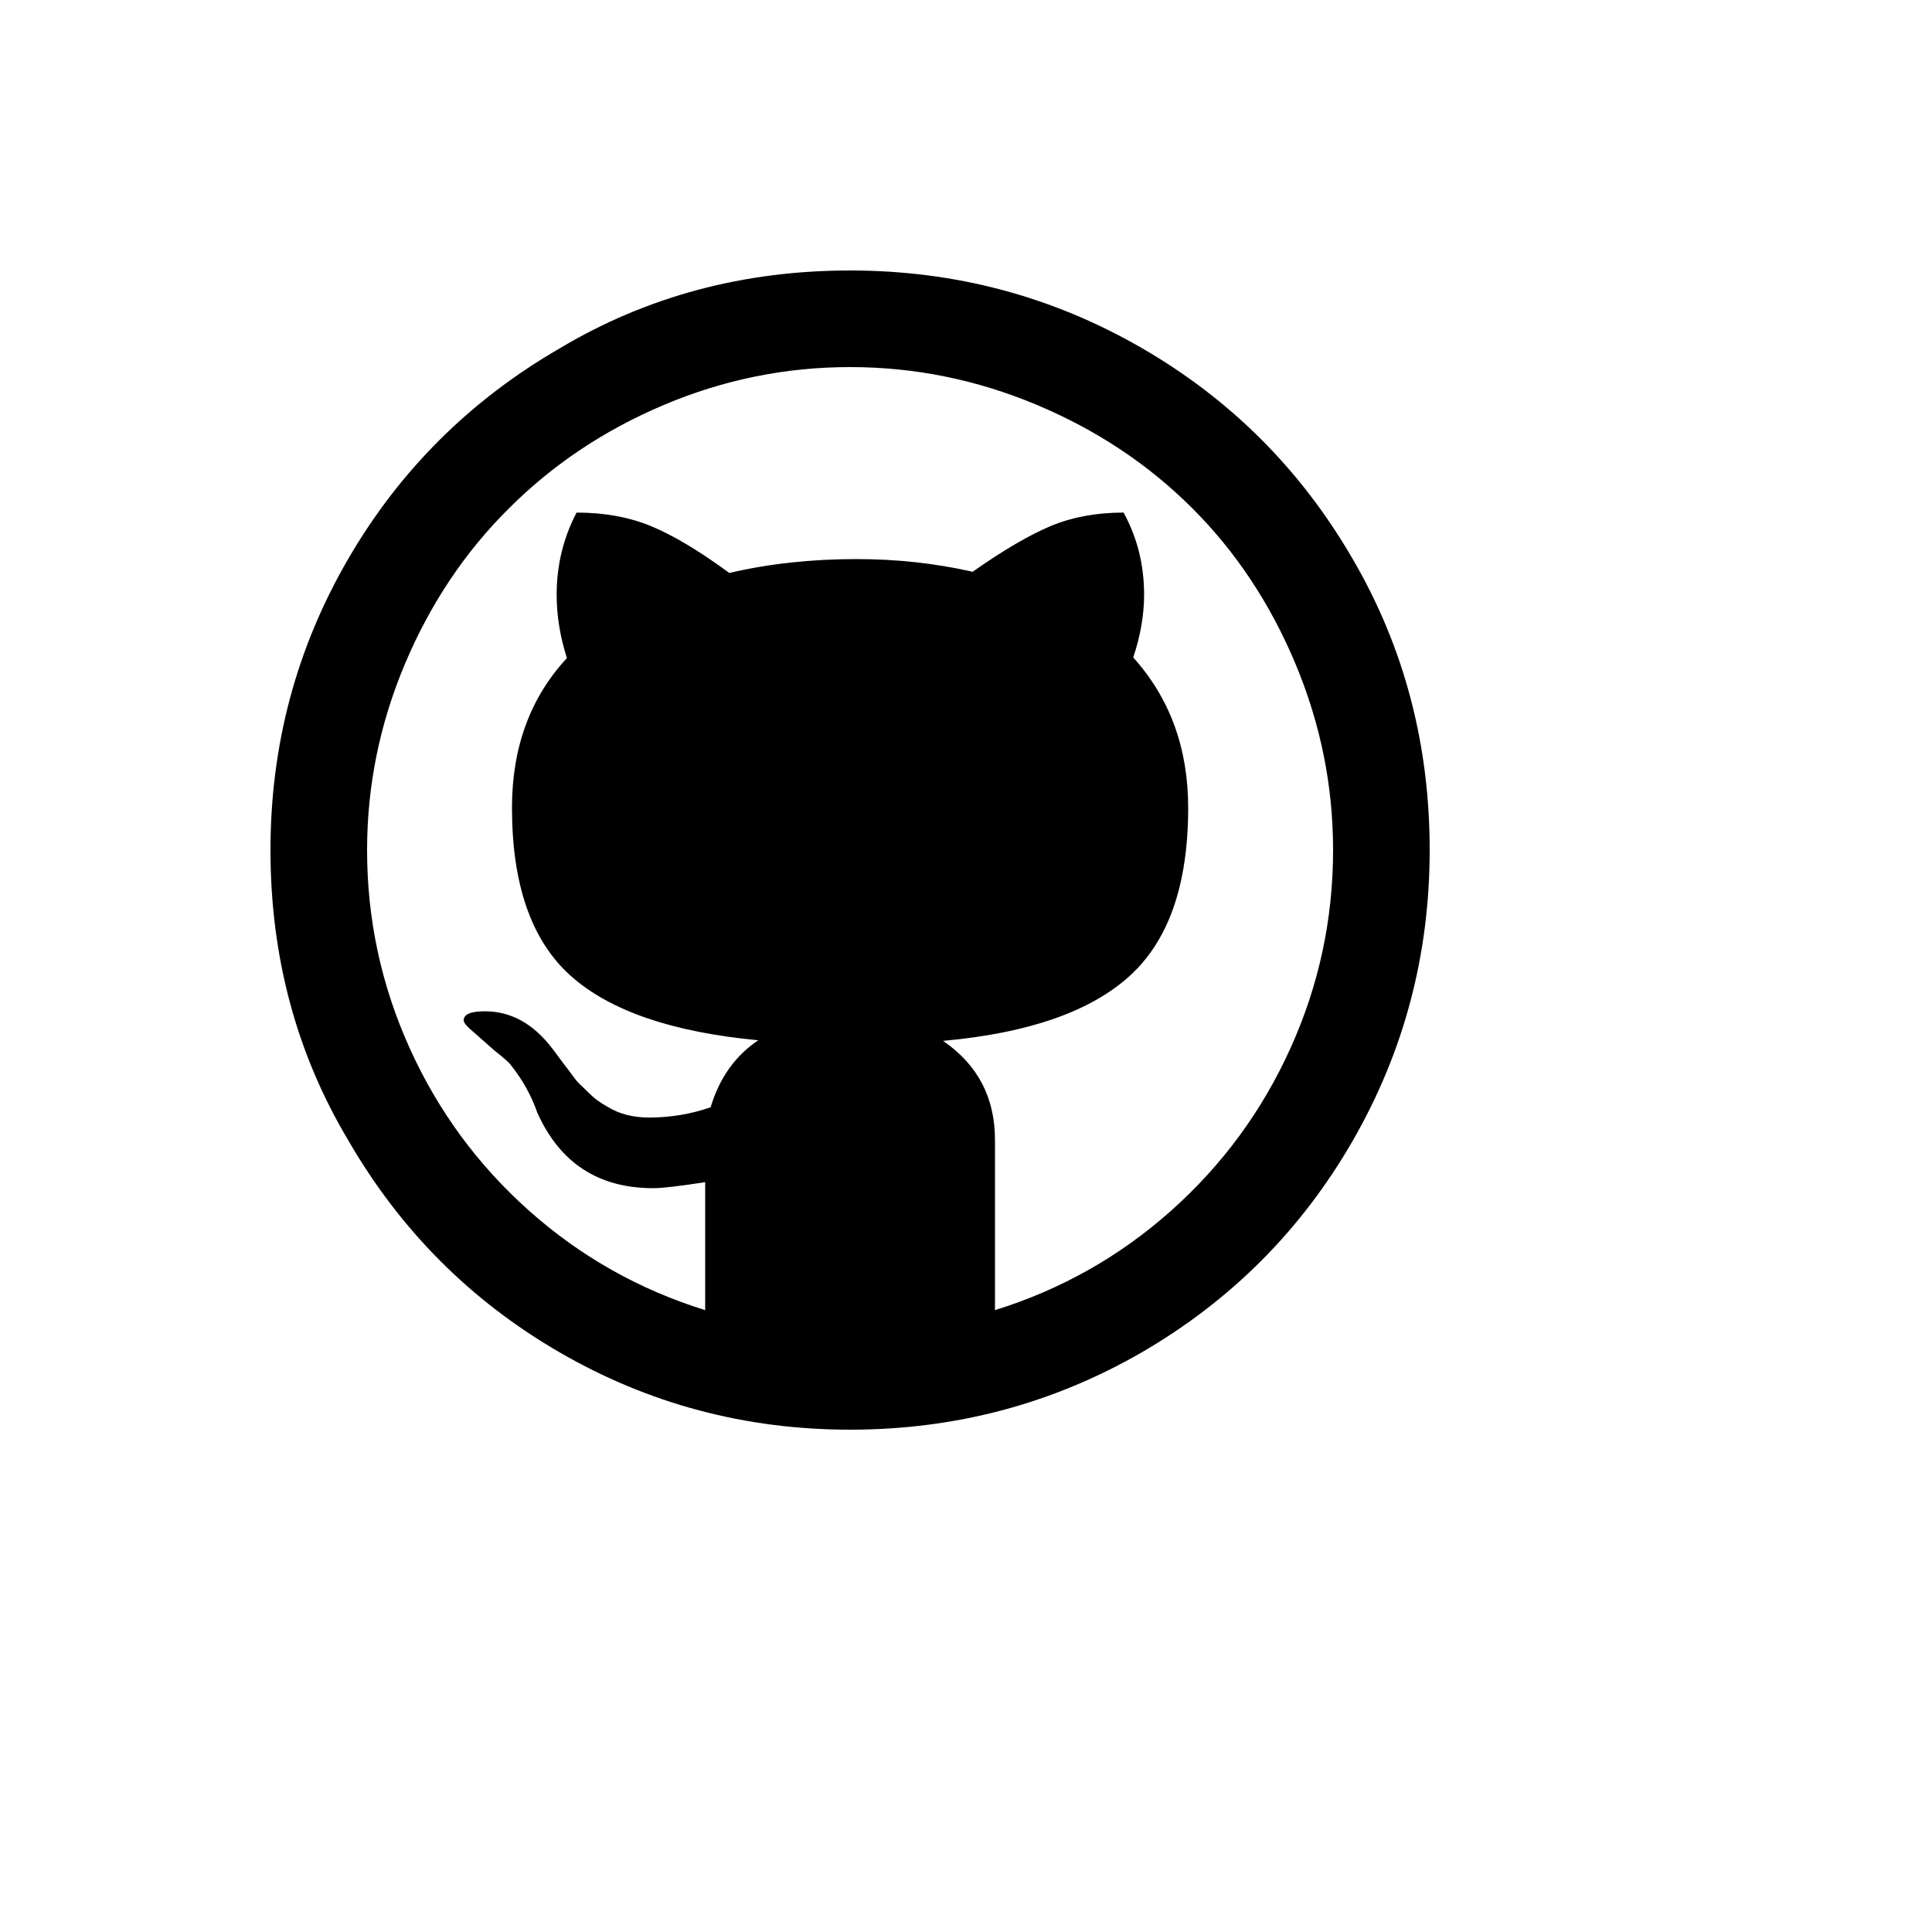 <svg xmlns="http://www.w3.org/2000/svg" version="1.1" xmlns:xlink="http://www.w3.org/1999/xlink" width="100%" height="100%" id="svgWorkerArea" viewBox="-25 -25 625 625" xmlns:idraw="https://idraw.muisca.co" style="background: white;"><defs id="defsdoc"><pattern id="patternBool" x="0" y="0" width="10" height="10" patternUnits="userSpaceOnUse" patternTransform="rotate(35)"><circle cx="5" cy="5" r="4" style="stroke: none;fill: #ff000070;"></circle></pattern></defs><g id="fileImp-485497249" class="cosito"><path id="pathImp-117145338" class="grouped" d="M62.5 250C62.5 284.505 70.898 315.82 87.695 343.945 104.492 372.982 127.279 395.833 156.055 412.5 184.831 429.167 216.146 437.5 250 437.5 283.984 437.5 315.43 429.167 344.336 412.5 373.242 395.703 395.996 372.884 412.598 344.043 429.199 315.202 437.5 283.854 437.5 250 437.5 215.625 429.167 184.18 412.5 155.664 395.703 126.758 372.884 104.004 344.043 87.402 315.202 70.801 283.854 62.5 250 62.5 215.495 62.5 184.18 70.898 156.055 87.695 127.018 104.492 104.167 127.279 87.5 156.055 70.833 184.831 62.5 216.146 62.5 250 62.5 250 62.5 250 62.5 250M93.75 250C93.75 229.167 97.852 209.049 106.055 189.648 114.258 170.247 125.456 153.516 139.648 139.453 153.841 125.26 170.573 114.095 189.844 105.957 209.115 97.819 229.167 93.75 250 93.75 270.833 93.75 290.95 97.819 310.352 105.957 329.753 114.095 346.55 125.26 360.742 139.453 374.805 153.516 385.905 170.247 394.043 189.648 402.181 209.049 406.25 229.167 406.25 250 406.25 272.396 401.66 293.75 392.481 314.062 383.301 334.375 370.41 351.921 353.809 366.699 337.207 381.478 318.229 392.188 296.875 398.828 296.875 398.828 296.875 343.75 296.875 343.75 296.875 330.078 291.276 319.401 280.078 311.719 307.552 309.245 327.637 302.279 340.332 290.82 353.027 279.362 359.375 261.198 359.375 236.328 359.375 217.057 353.45 200.846 341.602 187.695 343.945 180.664 345.117 173.893 345.117 167.383 345.117 157.747 342.904 148.893 338.477 140.82 329.753 140.82 321.94 142.253 315.039 145.117 308.138 147.982 299.675 152.93 289.648 159.961 277.539 157.226 265.039 155.859 252.148 155.859 237.435 155.859 223.698 157.357 210.938 160.352 201.172 153.19 192.741 148.144 185.644 145.215 178.548 142.285 170.508 140.82 161.523 140.82 157.227 149.023 155.078 157.878 155.078 167.383 155.078 174.154 156.185 180.99 158.398 187.891 146.549 200.651 140.625 216.797 140.625 236.328 140.625 261.198 146.94 279.297 159.57 290.625 172.201 301.953 192.448 308.919 220.312 311.523 212.891 316.471 207.747 323.698 204.883 333.203 198.503 335.417 191.862 336.523 184.961 336.523 179.753 336.523 175.26 335.351 171.484 333.008 170.312 332.357 169.238 331.673 168.262 330.957 167.285 330.241 166.276 329.362 165.234 328.32 164.193 327.279 163.346 326.465 162.695 325.879 162.044 325.293 161.198 324.284 160.156 322.852 159.115 321.419 158.431 320.508 158.106 320.117 157.78 319.726 156.999 318.685 155.762 316.992 154.525 315.3 153.841 314.388 153.711 314.258 147.591 306.185 140.299 302.148 131.836 302.148 127.279 302.148 125 303.125 125 305.078 125 305.859 126.107 307.161 128.32 308.984 132.487 312.63 134.701 314.583 134.961 314.844 138.086 317.318 139.844 318.88 140.234 319.531 144.01 324.219 146.875 329.362 148.828 334.961 156.12 351.237 168.62 359.375 186.328 359.375 189.193 359.375 194.792 358.724 203.125 357.422 203.125 357.422 203.125 398.828 203.125 398.828 181.771 392.188 162.793 381.478 146.191 366.699 129.59 351.921 116.699 334.375 107.519 314.062 98.34 293.75 93.75 272.396 93.75 250 93.75 250 93.75 250 93.75 250"></path></g></svg>